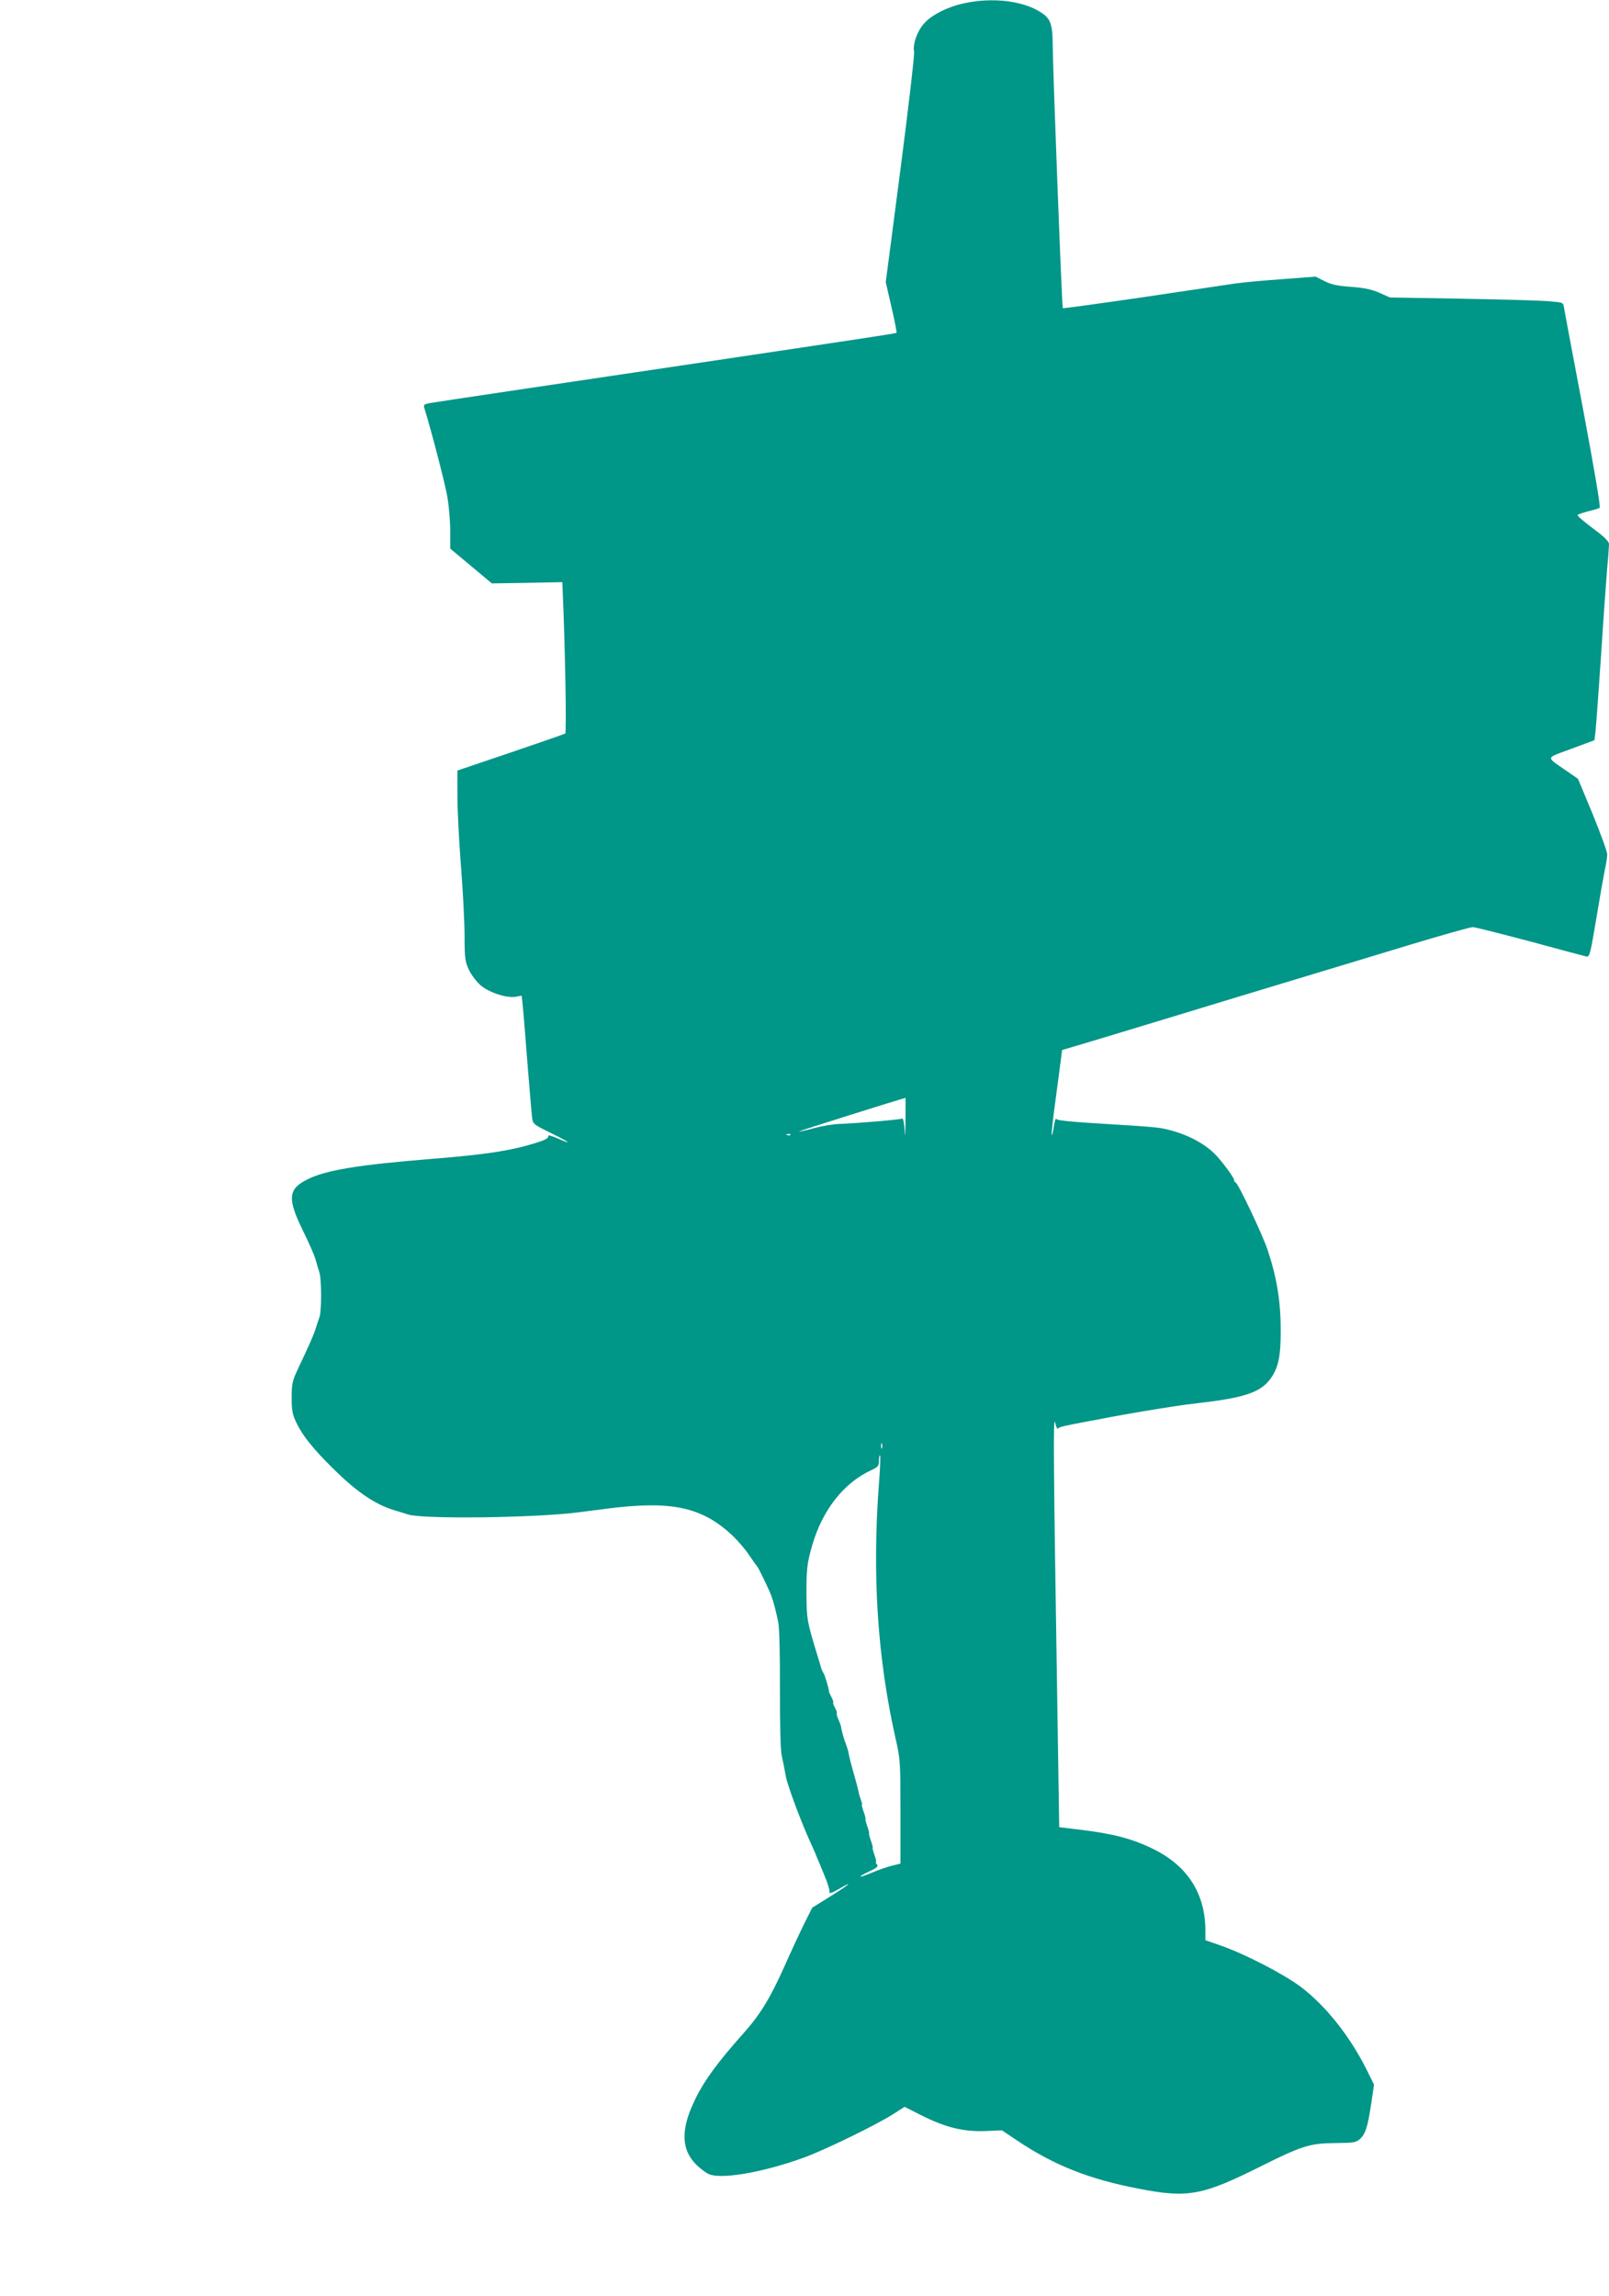 <?xml version="1.0" standalone="no"?>
<!DOCTYPE svg PUBLIC "-//W3C//DTD SVG 20010904//EN"
 "http://www.w3.org/TR/2001/REC-SVG-20010904/DTD/svg10.dtd">
<svg version="1.0" xmlns="http://www.w3.org/2000/svg"
 width="897pt" height="1280pt" viewBox="0 0 897 1280"
 preserveAspectRatio="xMidYMid meet">
<g transform="translate(0,1280) scale(0.1,-0.1)"
fill="#009688" stroke="none">
<path d="M5386 12784 c-90 -17 -184 -62 -229 -109 -41 -42 -70 -119 -61 -163
3 -15 -31 -310 -76 -656 l-82 -629 32 -139 c18 -77 30 -141 28 -143 -4 -4
-124 -22 -1083 -165 -909 -135 -1473 -219 -1513 -226 -33 -5 -41 -10 -38 -23
42 -135 120 -437 131 -506 8 -49 15 -133 15 -186 l0 -97 116 -97 116 -97 196
3 197 4 2 -50 c14 -322 22 -789 14 -794 -5 -3 -143 -51 -305 -106 l-296 -100
0 -140 c0 -77 9 -255 20 -395 11 -140 20 -316 20 -390 0 -121 3 -140 24 -186
13 -27 42 -66 65 -86 48 -41 146 -73 196 -64 l33 6 6 -52 c3 -29 15 -172 26
-318 12 -146 23 -283 26 -306 5 -40 5 -40 104 -89 106 -52 130 -71 37 -30 -36
15 -54 20 -51 11 3 -8 -13 -19 -48 -30 -144 -48 -288 -71 -603 -96 -407 -33
-585 -62 -689 -113 -110 -54 -115 -107 -29 -283 32 -65 65 -139 72 -164 7 -25
17 -58 22 -74 12 -37 12 -218 0 -248 -5 -13 -14 -41 -21 -63 -12 -39 -34 -88
-102 -232 -28 -60 -32 -78 -32 -153 0 -72 4 -94 27 -142 34 -71 95 -147 203
-253 134 -133 237 -202 344 -234 25 -7 59 -18 75 -23 80 -27 709 -19 950 12
39 5 108 14 155 20 365 47 535 10 706 -152 28 -27 69 -74 90 -106 21 -31 41
-59 44 -62 7 -5 68 -132 80 -165 11 -29 28 -92 39 -150 6 -28 10 -188 9 -371
0 -196 3 -340 10 -370 6 -27 14 -67 18 -89 4 -22 8 -42 9 -45 24 -83 88 -251
131 -345 15 -33 28 -62 29 -65 1 -3 5 -14 10 -25 5 -11 23 -54 40 -96 17 -41
31 -83 29 -93 -2 -13 8 -11 52 14 89 52 61 26 -47 -41 l-101 -63 -44 -88 c-24
-48 -73 -154 -109 -235 -80 -179 -136 -272 -231 -378 -141 -158 -216 -260
-265 -360 -101 -203 -81 -328 65 -420 61 -38 305 3 543 90 116 43 389 176 487
237 l69 44 93 -47 c133 -67 233 -92 354 -88 l96 4 85 -57 c204 -137 400 -215
676 -268 277 -54 356 -39 689 128 221 110 267 125 406 126 107 1 118 3 141 24
30 28 42 67 62 200 l15 102 -41 83 c-95 189 -228 356 -366 461 -96 72 -312
184 -450 232 l-83 29 0 55 c-1 206 -100 360 -292 454 -112 55 -220 84 -393
105 l-130 16 -11 715 c-21 1310 -23 1588 -12 1541 5 -24 13 -40 16 -34 6 9 38
16 182 43 25 4 70 13 100 19 120 22 205 37 360 61 30 5 98 14 150 20 259 30
346 62 400 145 38 58 50 121 50 254 0 166 -21 298 -74 456 -29 86 -163 368
-177 373 -5 2 -9 9 -9 14 0 15 -76 116 -114 152 -72 67 -177 116 -296 138 -25
4 -119 12 -210 17 -286 17 -365 24 -371 34 -4 5 -10 -14 -14 -42 -4 -29 -9
-50 -12 -48 -2 3 7 92 22 199 14 106 28 211 31 234 l5 41 172 51 c95 29 237
72 317 96 345 105 701 213 910 276 124 37 369 112 545 165 176 53 331 97 345
97 14 0 158 -37 321 -80 162 -44 304 -82 314 -84 17 -3 22 19 55 217 20 121
42 244 48 273 7 29 12 65 12 80 0 15 -37 116 -81 224 l-82 197 -61 42 c-121
84 -124 70 24 125 l129 48 6 51 c3 27 17 219 31 425 13 206 29 425 34 485 6
61 10 120 10 131 0 16 -25 41 -90 89 -49 37 -88 70 -85 74 2 4 29 13 59 21 30
7 59 16 64 19 6 4 -30 216 -93 552 -57 300 -105 557 -107 570 -3 23 -8 24 -88
30 -47 4 -264 10 -483 14 l-399 7 -56 25 c-42 19 -83 28 -158 34 -77 5 -113
13 -150 32 l-50 25 -184 -14 c-102 -7 -216 -18 -255 -23 -38 -6 -272 -40 -518
-77 -247 -36 -450 -64 -452 -62 -5 4 -55 1316 -56 1458 -1 137 -12 162 -88
204 -98 53 -253 69 -395 40z m-338 -6231 c-1 -83 -3 -102 -5 -55 -2 40 -8 70
-13 67 -10 -6 -243 -26 -350 -30 -36 -1 -100 -12 -144 -24 -43 -12 -80 -20
-82 -18 -2 2 566 181 594 187 1 0 1 -57 0 -127z m-641 -79 c-3 -3 -12 -4 -19
-1 -8 3 -5 6 6 6 11 1 17 -2 13 -5z m510 -1746 c-3 -7 -5 -2 -5 12 0 14 2 19
5 13 2 -7 2 -19 0 -25z m-16 -185 c-40 -520 -10 -986 94 -1444 24 -105 25
-128 25 -399 l0 -288 -47 -12 c-27 -6 -78 -24 -115 -40 -78 -32 -84 -26 -9 10
40 18 48 26 40 37 -6 7 -9 13 -6 13 4 0 0 18 -8 40 -8 22 -12 40 -10 40 2 0
-2 18 -10 40 -8 22 -12 40 -10 40 2 0 -2 18 -10 40 -8 22 -12 40 -10 40 2 0
-2 18 -10 40 -8 22 -12 40 -10 40 3 0 0 11 -5 25 -5 14 -12 36 -14 48 -2 13
-13 54 -24 92 -19 66 -31 115 -33 132 -1 5 -7 24 -14 43 -12 30 -25 80 -26 95
0 2 -6 20 -15 40 -8 19 -12 35 -9 35 3 0 -1 14 -10 30 -9 17 -13 30 -10 30 3
0 -1 13 -10 30 -8 16 -15 31 -14 32 3 6 -23 94 -31 103 -4 6 -10 19 -13 30 -3
11 -15 52 -27 90 -50 166 -53 180 -54 310 -1 149 3 181 33 285 57 193 173 341
322 412 45 21 49 26 49 57 0 19 3 32 6 28 3 -3 1 -68 -5 -144z"/>
</g>
</svg>
